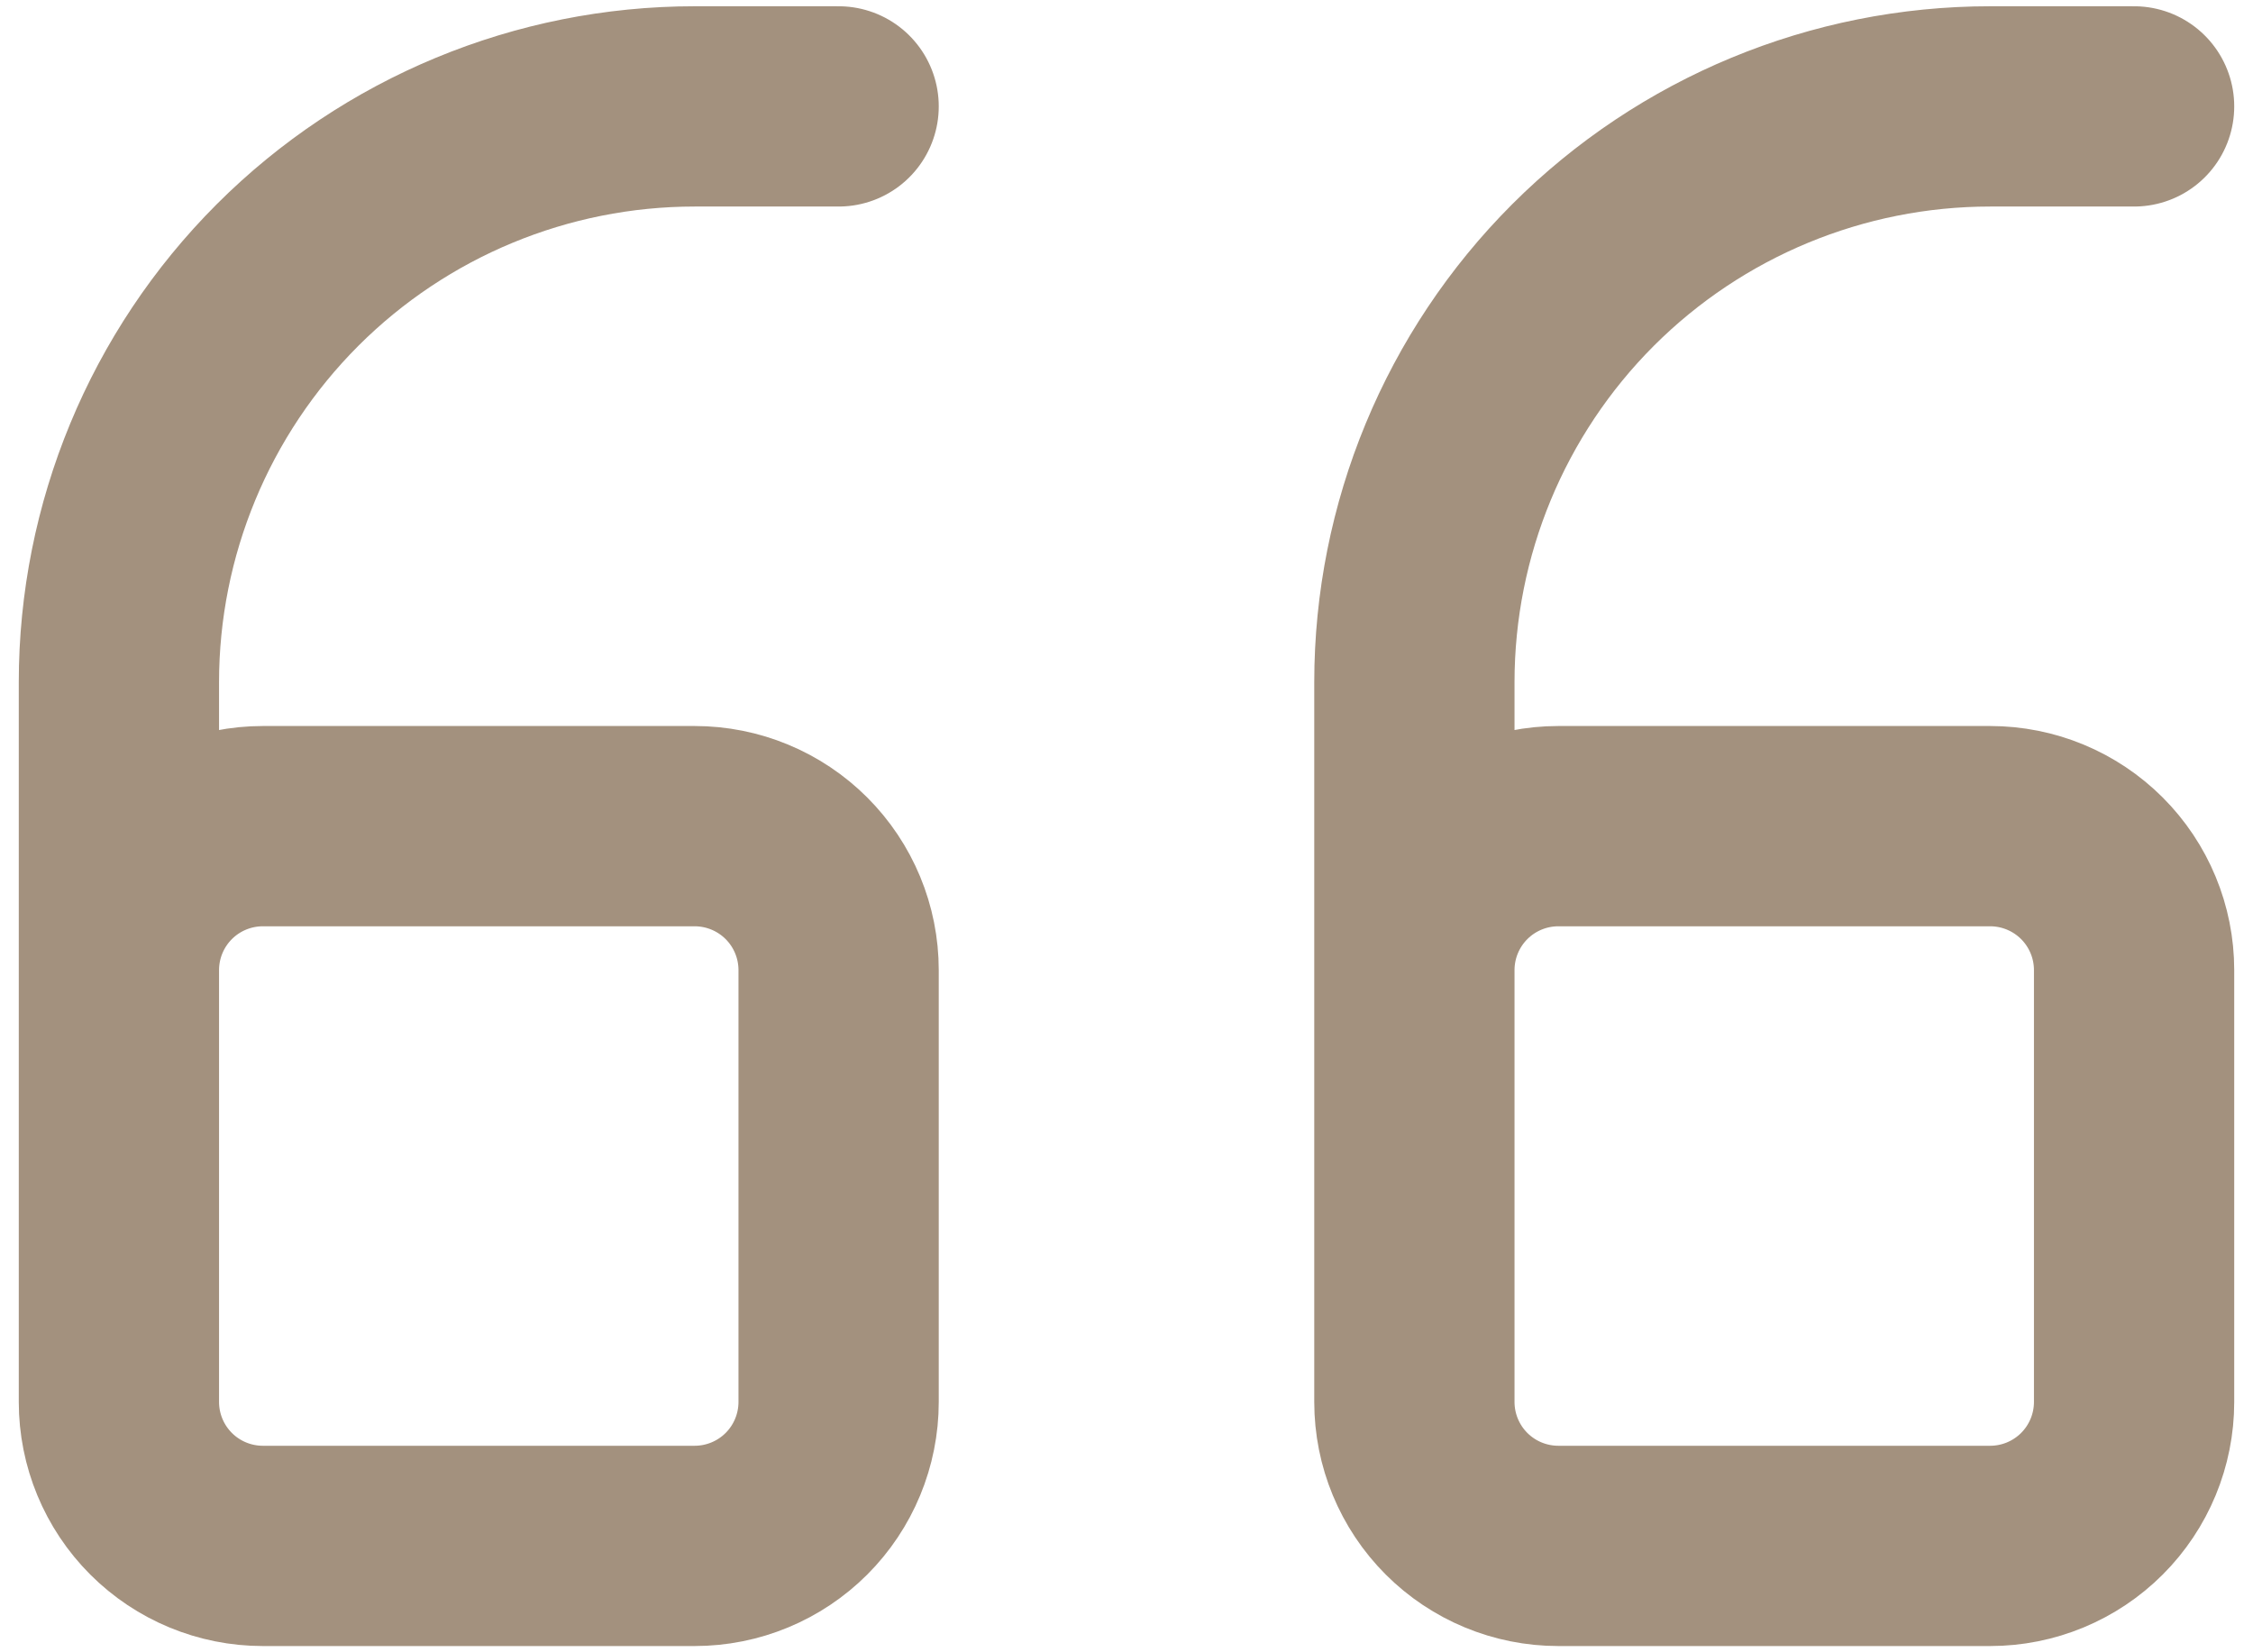<svg xmlns="http://www.w3.org/2000/svg" width="45" height="33" viewBox="0 0 45 33" fill="none"><path d="M28.25 19.375V28C28.25 28.762 28.553 29.494 29.092 30.033C29.631 30.572 30.363 30.875 31.125 30.875H39.75C40.513 30.875 41.244 30.572 41.783 30.033C42.322 29.494 42.625 28.762 42.625 28V19.375C42.625 18.613 42.322 17.881 41.783 17.342C41.244 16.803 40.513 16.5 39.75 16.5H31.125C30.363 16.5 29.631 16.803 29.092 17.342C28.553 17.881 28.25 18.613 28.25 19.375ZM28.25 19.375V13.625C28.25 10.575 29.462 7.65 31.618 5.493C33.775 3.337 36.7 2.125 39.75 2.125H42.625M2.375 19.375V28C2.375 28.762 2.678 29.494 3.217 30.033C3.756 30.572 4.487 30.875 5.25 30.875H13.875C14.637 30.875 15.369 30.572 15.908 30.033C16.447 29.494 16.75 28.762 16.75 28V19.375C16.75 18.613 16.447 17.881 15.908 17.342C15.369 16.803 14.637 16.5 13.875 16.5H5.25C4.487 16.5 3.756 16.803 3.217 17.342C2.678 17.881 2.375 18.613 2.375 19.375ZM2.375 19.375V13.625C2.375 10.575 3.587 7.65 5.743 5.493C7.9 3.337 10.825 2.125 13.875 2.125H16.75" stroke="#A3917E" stroke-width="4" stroke-linecap="round" stroke-linejoin="round"></path></svg>